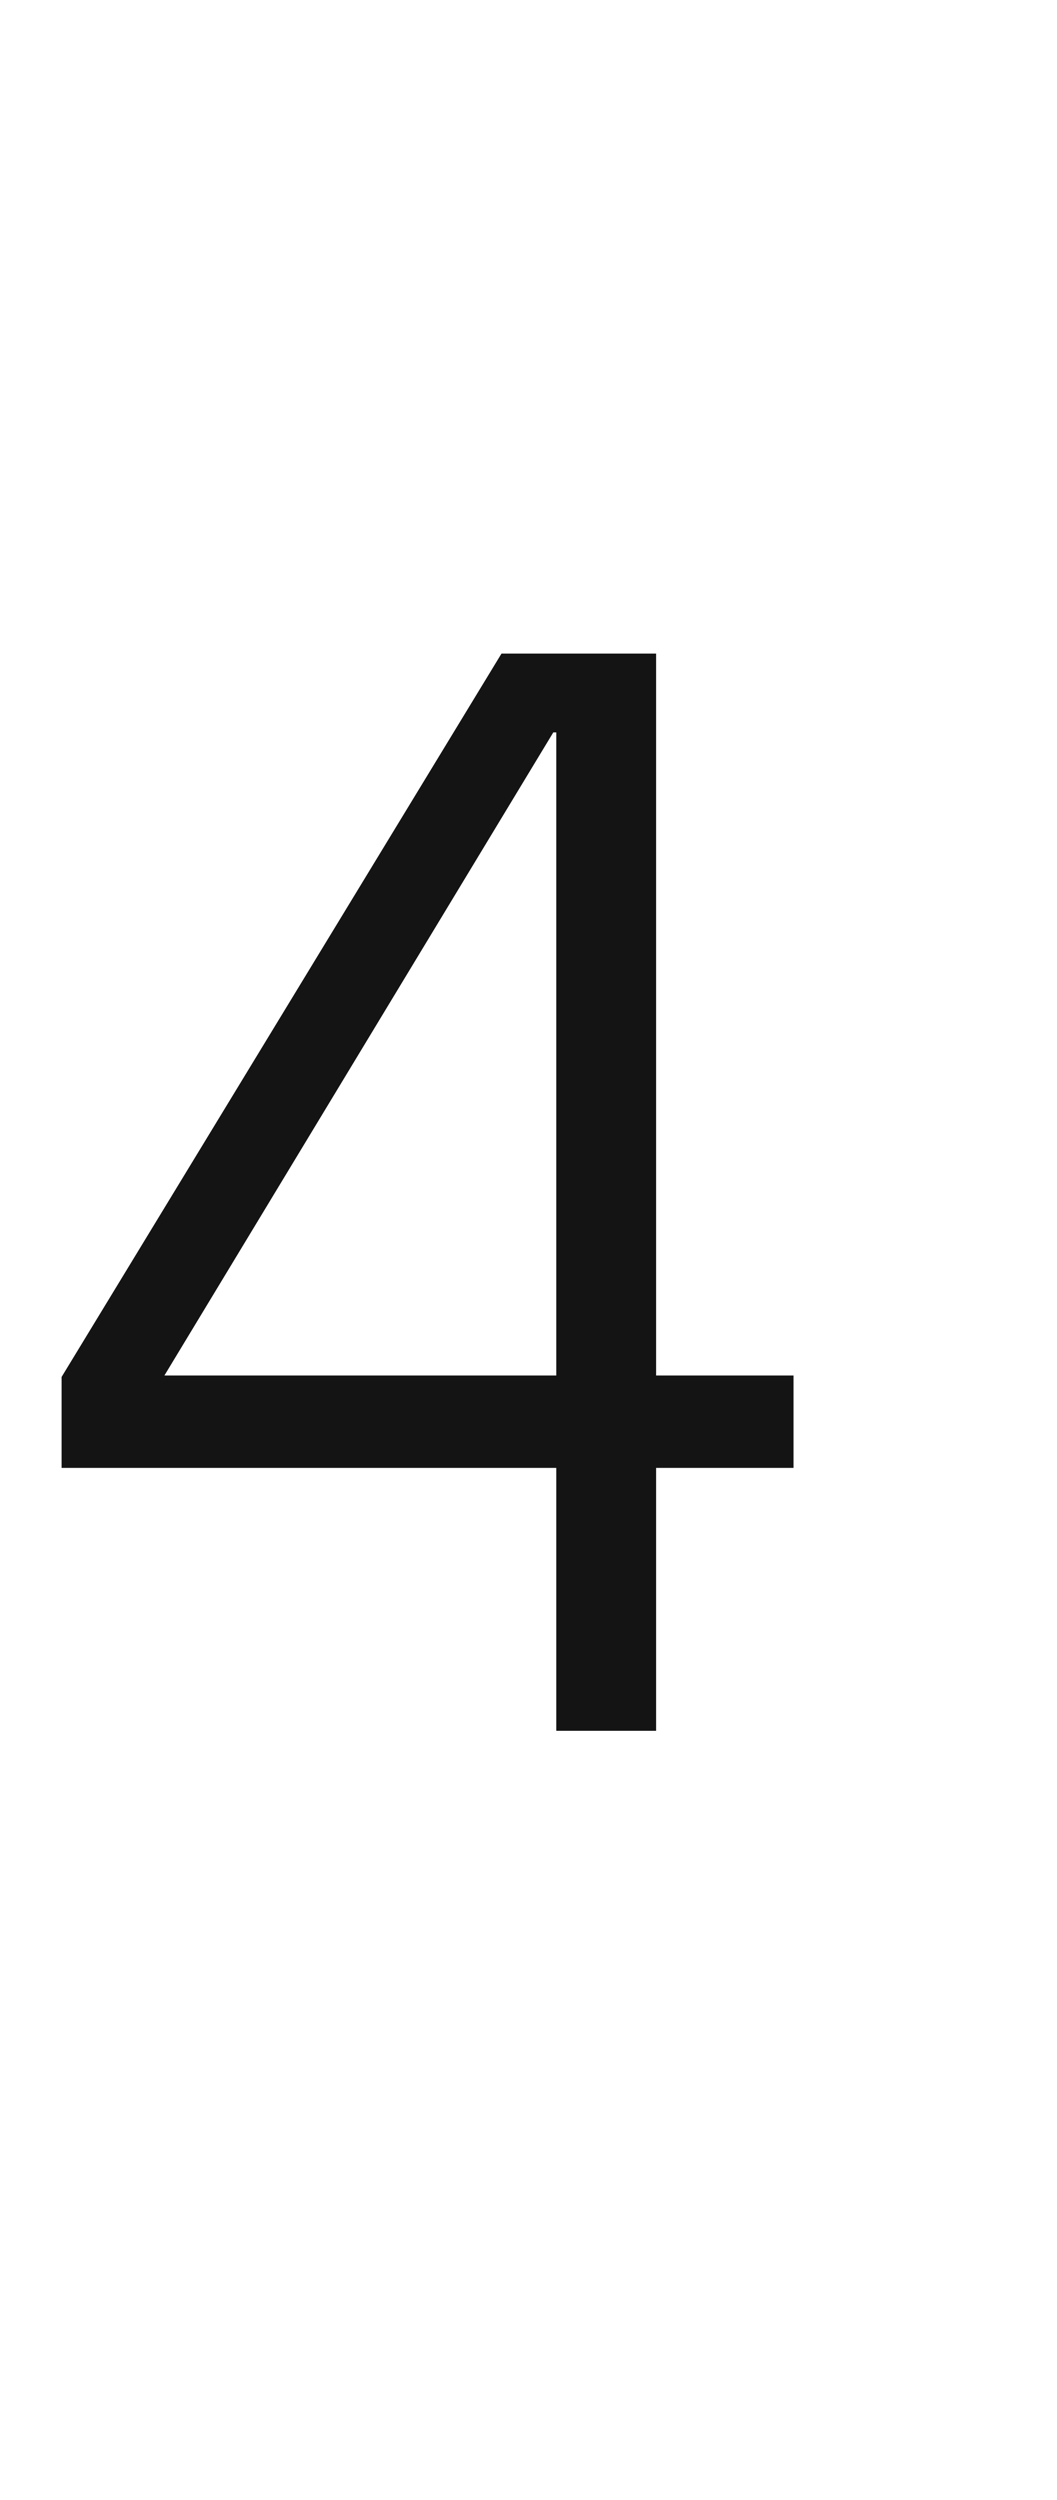 <svg width="11" height="26" viewBox="0 0 11 26" fill="none" xmlns="http://www.w3.org/2000/svg">
<path d="M0.641 15.266V14.32L5.219 6.797H6.828V14.305H8.258V15.266H6.828V18H5.789V15.266H0.641ZM1.711 14.305H5.789V7.617H5.758L1.711 14.305Z" fill="#141414"/>
</svg>

